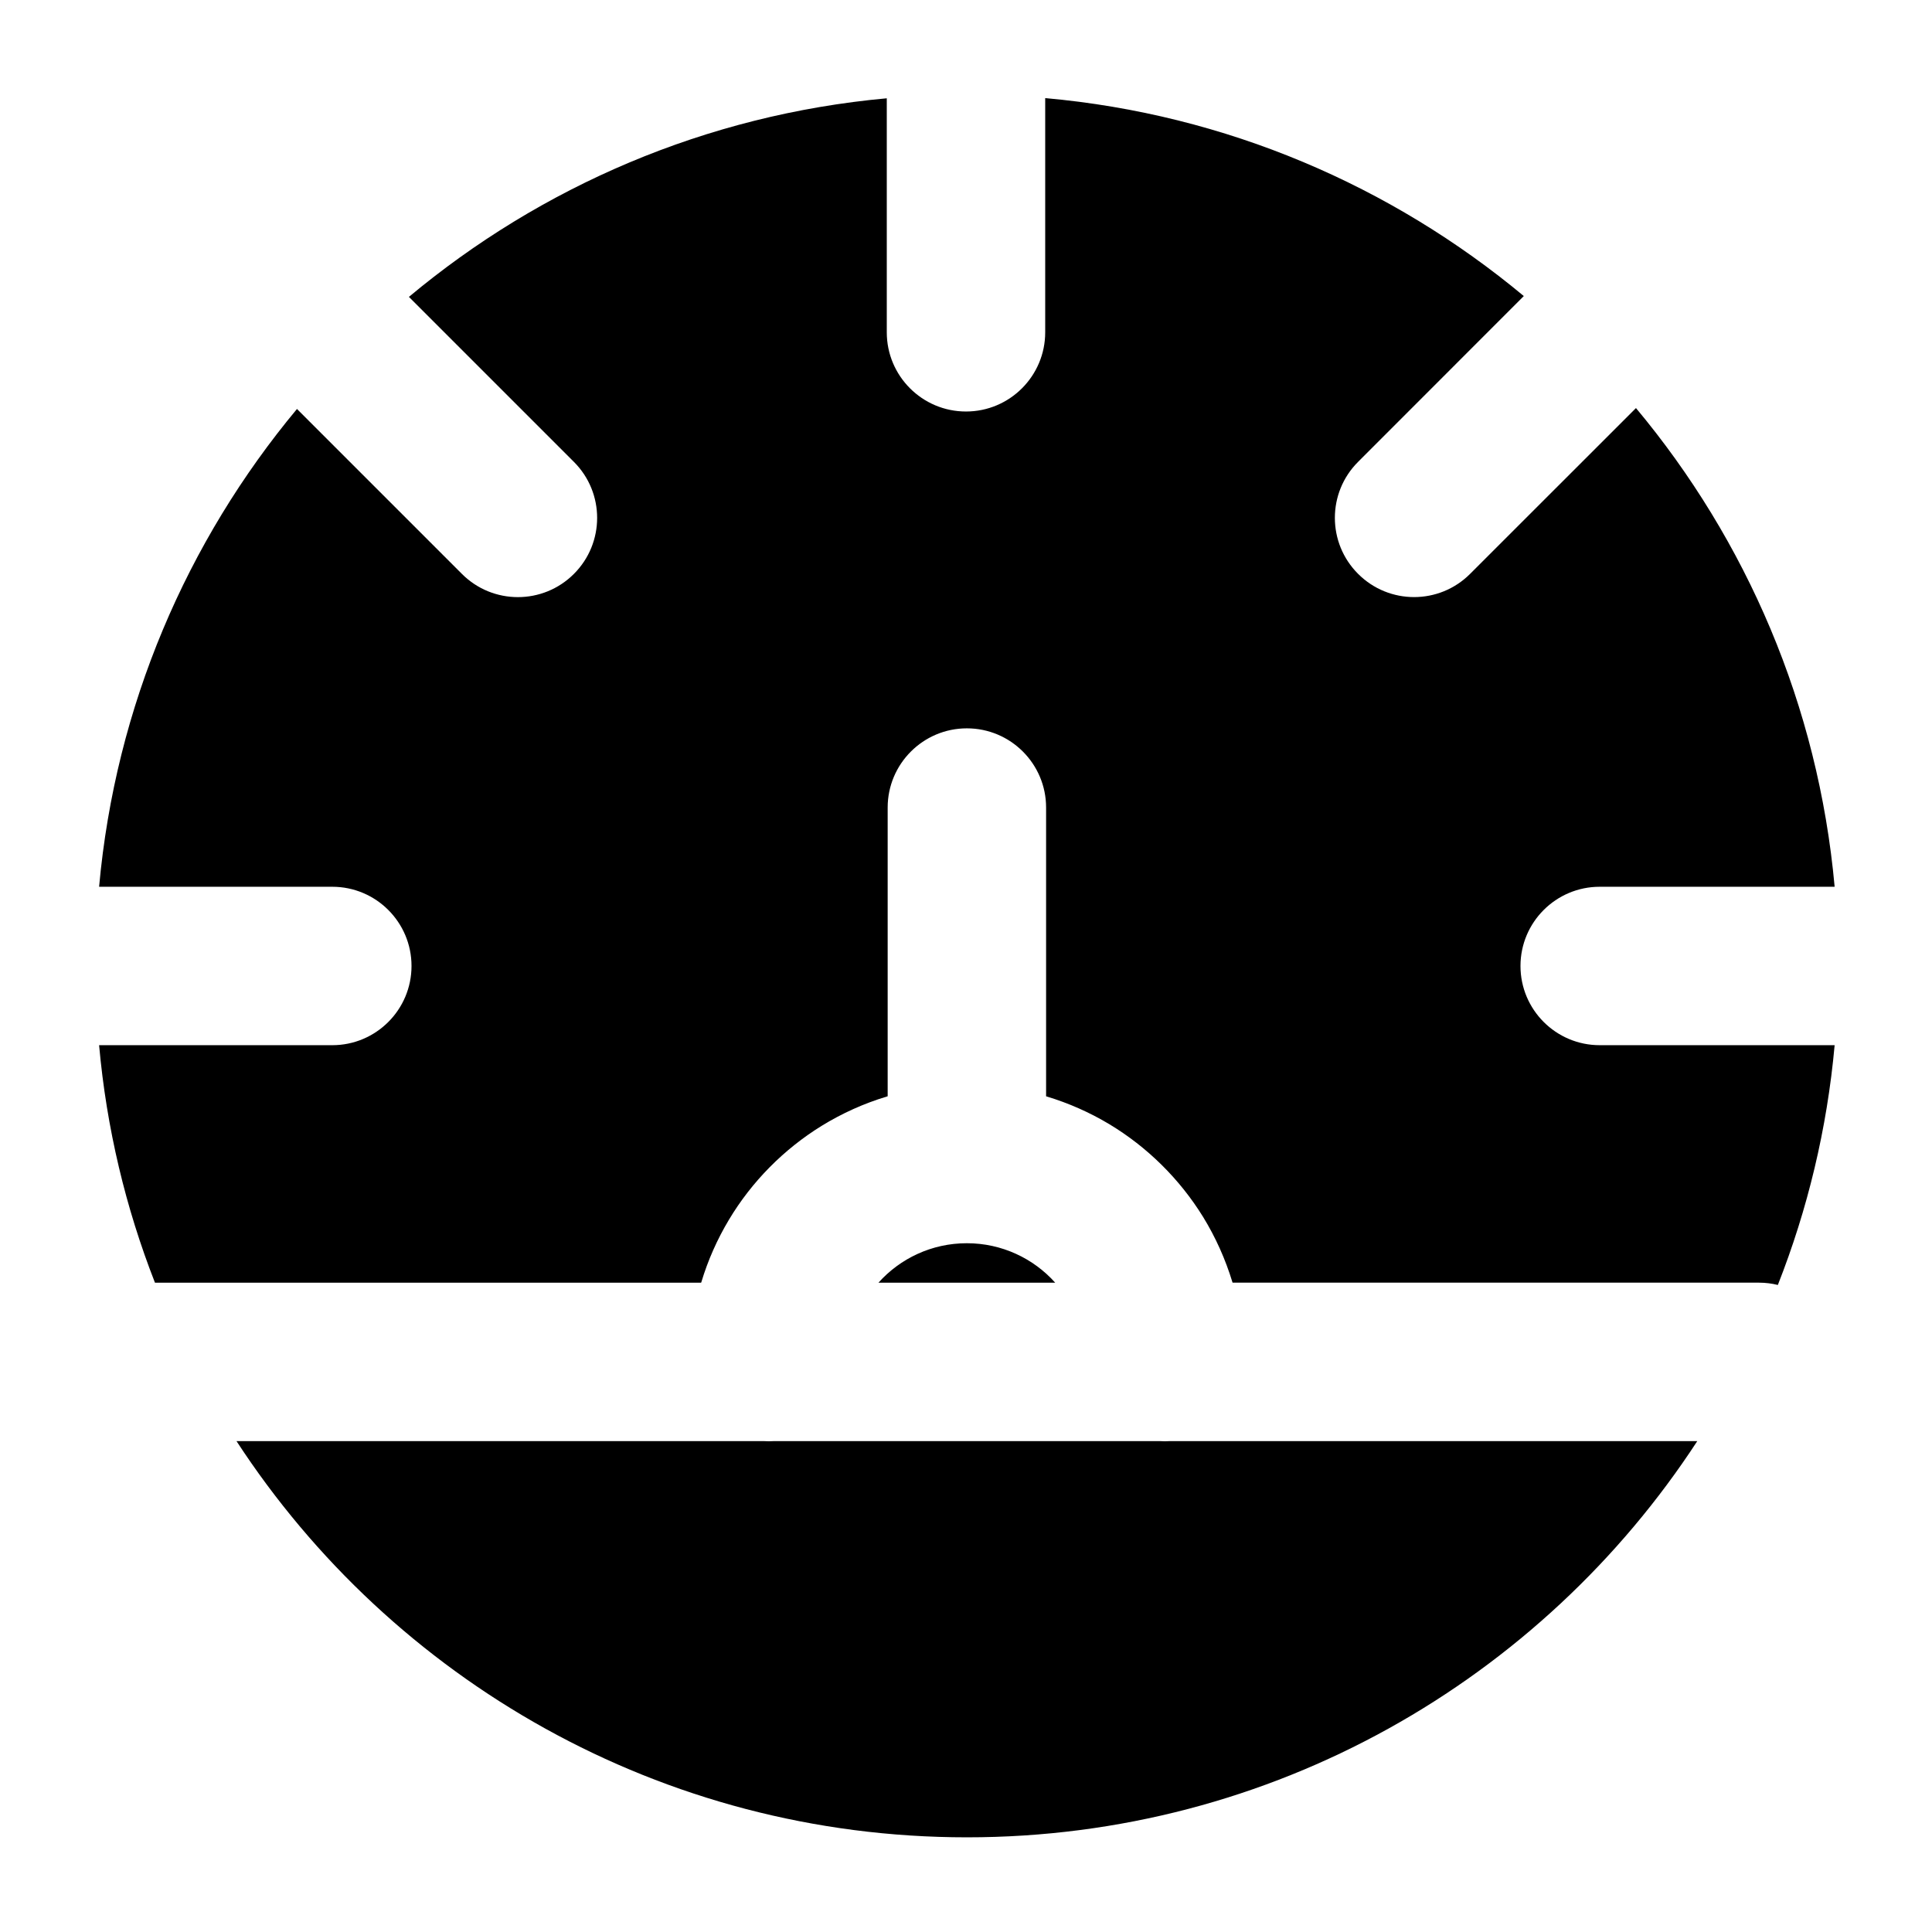 <?xml version="1.0" encoding="UTF-8"?>
<!-- Uploaded to: SVG Repo, www.svgrepo.com, Generator: SVG Repo Mixer Tools -->
<svg fill="#000000" width="800px" height="800px" version="1.1" viewBox="144 144 512 512" xmlns="http://www.w3.org/2000/svg">
 <path d="m593.78 525.91h-139.72c-0.902 0.062-1.805 0.062-2.707 0h-102.25c-0.902 0.062-1.805 0.062-2.707 0h-139.72c41.207 63.188 112.54 105 193.57 105 81.008 0 152.34-41.816 193.55-105zm-172.79-355.9v62.051c0 11.586-9.406 20.992-20.992 20.992s-20.992-9.406-20.992-20.992v-62.012c-47.945 4.367-91.672 23.426-126.64 52.629l43.727 43.727c8.207 8.188 8.207 21.496 0 29.684-8.188 8.207-21.496 8.207-29.684 0l-43.707-43.707c-29.137 34.992-48.113 78.699-52.438 126.62h61.801c11.586 0 20.992 9.406 20.992 20.992s-9.406 20.992-20.992 20.992h-61.801c1.973 22.02 7.055 43.141 14.801 62.934h144.74l0.062-0.148c1.742-5.793 4.199-11.336 7.305-16.52 6.047-10.117 14.547-18.703 24.582-24.898 5.394-3.316 11.211-5.941 17.277-7.766l0.211-0.062v-76.516c0-11.586 9.406-20.992 20.992-20.992s20.992 9.406 20.992 20.992v76.516l0.188 0.062c5.773 1.742 11.336 4.199 16.52 7.305 10.098 6.066 18.703 14.57 24.898 24.602 3.316 5.394 5.918 11.211 7.766 17.277l0.043 0.148h139.51c1.723 0 3.402 0.211 4.996 0.609 7.871-19.984 13.035-41.312 15.051-63.543h-62.262c-11.586 0-20.992-9.406-20.992-20.992s9.406-20.992 20.992-20.992h62.262c-4.344-48.031-23.406-91.84-52.648-126.86l-43.957 43.938c-8.188 8.207-21.496 8.207-29.684 0-8.207-8.188-8.207-21.496 0-29.684l43.914-43.938c-35.035-29.156-78.824-48.176-126.84-52.461zm-44.188 313.91h46.832c-5.75-6.422-14.129-10.453-23.406-10.453-9.301 0-17.656 4.031-23.426 10.453z" fill-rule="evenodd"/>
</svg>